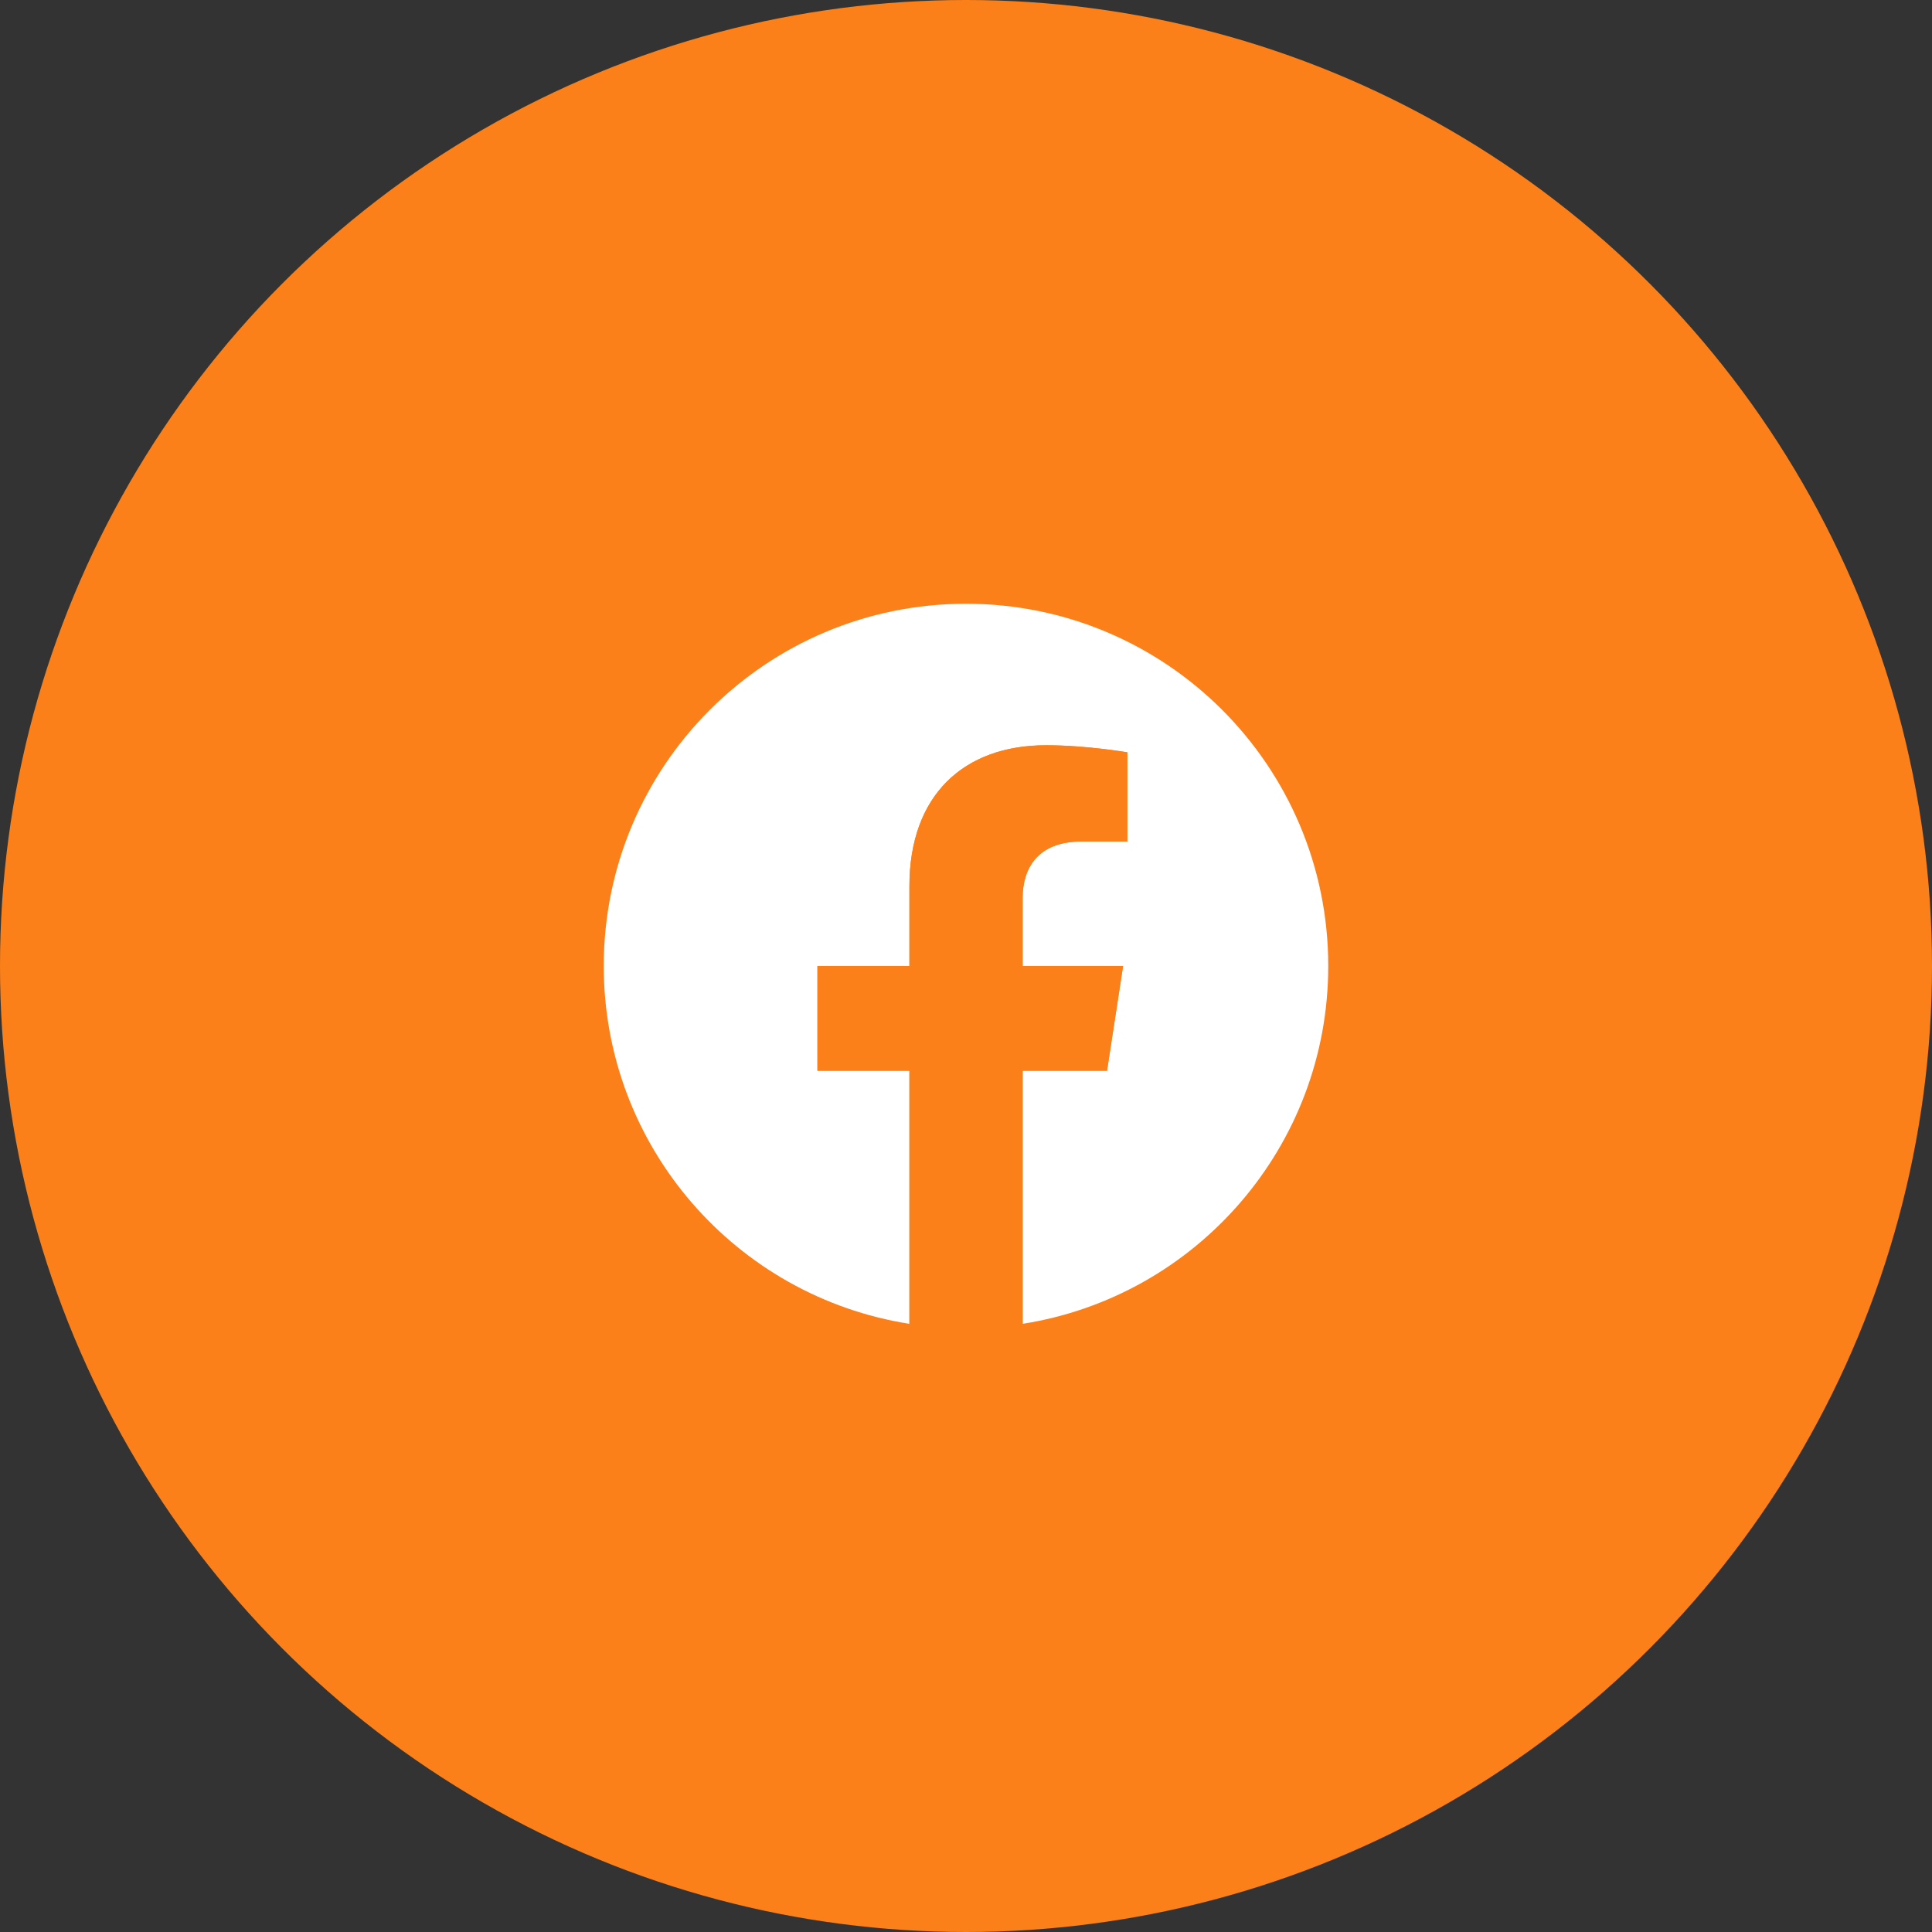 <svg width="38" height="38" viewBox="0 0 38 38" fill="none" xmlns="http://www.w3.org/2000/svg">
<rect x="0" y="0" width="38" height="38" fill="#333333" stroke="none"/>
<circle cx="19" cy="19" r="19" fill="#FC8019"/>
<g clip-path="url(#clip0_1294_7352)">
<path d="M26.125 19C26.125 22.556 23.519 25.504 20.113 26.038V21.06H21.773L22.089 19H20.113V17.663C20.113 17.1 20.389 16.551 21.274 16.551H22.173V14.797C22.173 14.797 21.357 14.658 20.578 14.658C18.951 14.658 17.887 15.645 17.887 17.43V19H16.078V21.06H17.887V26.038C14.481 25.504 11.875 22.556 11.875 19C11.875 15.065 15.065 11.875 19 11.875C22.935 11.875 26.125 15.065 26.125 19Z" fill="white"/>
<path d="M21.774 21.06L22.09 19H20.114V17.663C20.114 17.1 20.39 16.551 21.275 16.551H22.173V14.797C22.173 14.797 21.358 14.658 20.578 14.658C18.951 14.658 17.887 15.645 17.887 17.43V19H16.078V21.06H17.887V26.038C18.25 26.095 18.622 26.125 19 26.125C19.379 26.125 19.751 26.095 20.114 26.038V21.06H21.774Z" fill="#FC8019"/>
</g>
<defs>
<clipPath id="clip0_1294_7352">
<rect width="14.25" height="14.25" fill="white" transform="translate(11.875 11.875)"/>
</clipPath>
</defs>
</svg>
